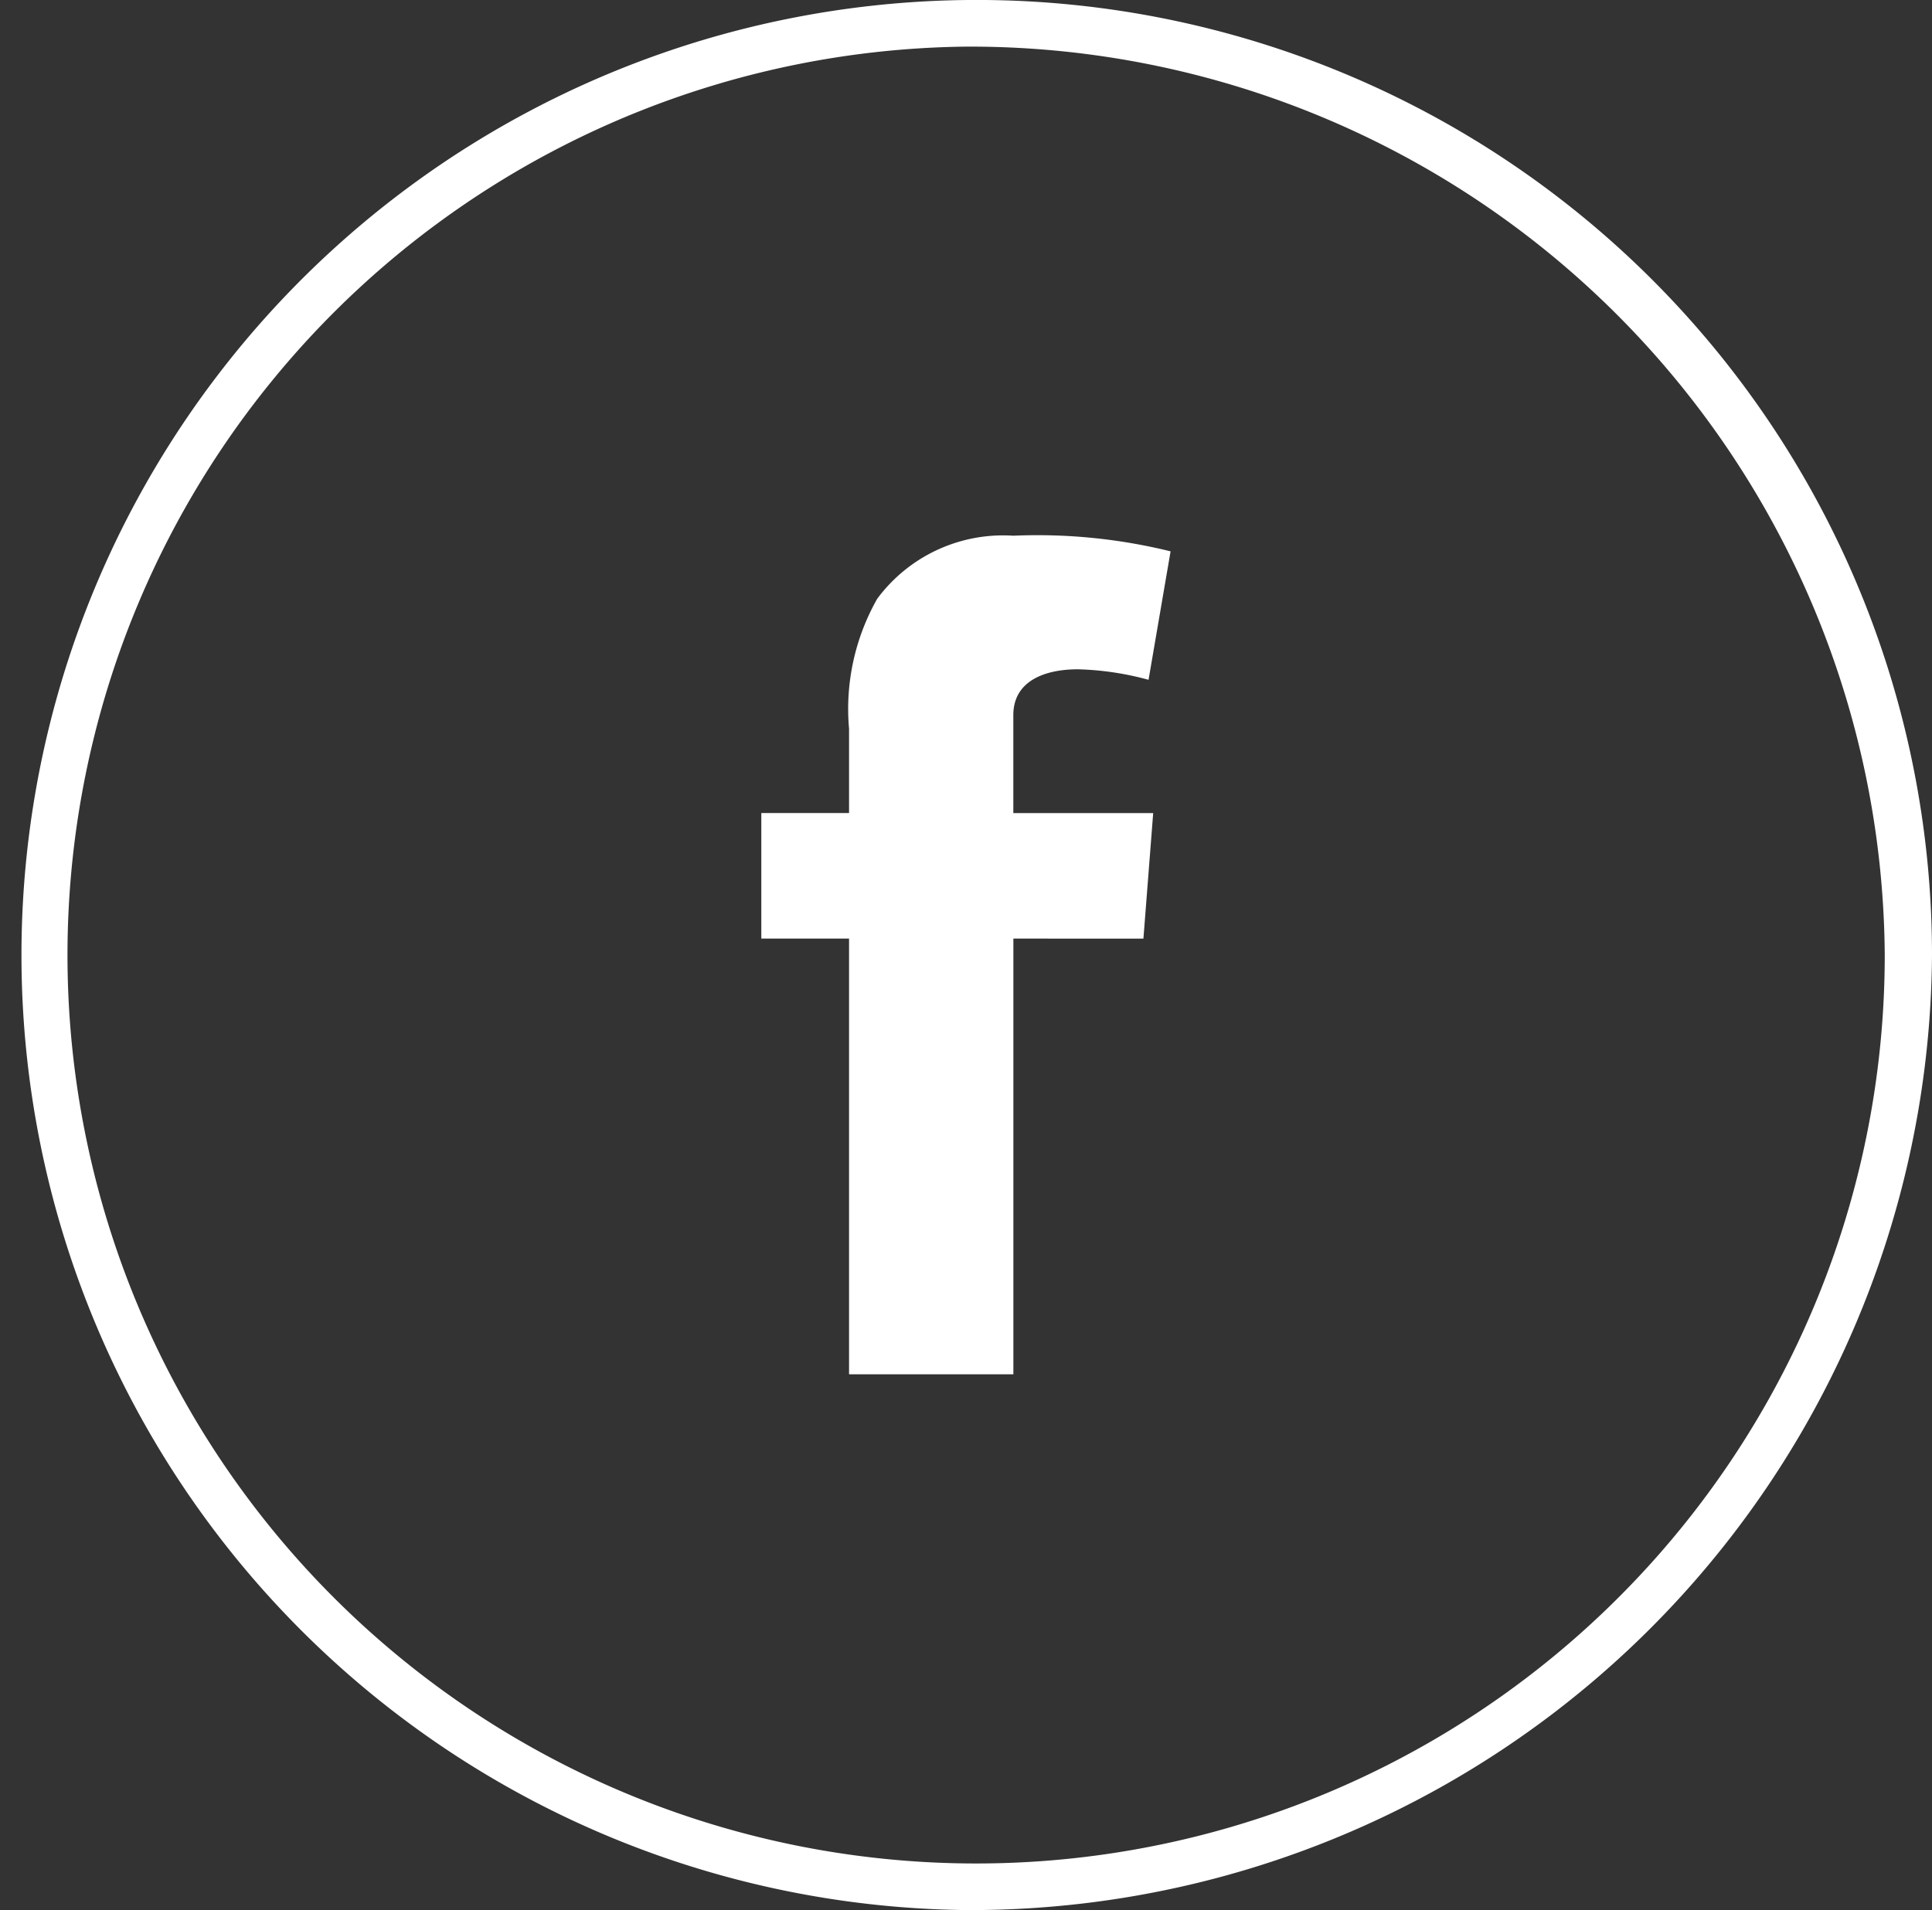 <svg id="Group_295" data-name="Group 295" xmlns="http://www.w3.org/2000/svg" width="40.763" height="40.307" viewBox="0 0 40.763 40.307">
    <rect x="0" y="0" width="40.763" height="40.307" fill="#333333" stroke="none"/>
    <path id="Path_32" data-name="Path 32" d="M997.07,90.635a19.171,19.171,0,1,0,19.386,19.172A19.3,19.3,0,0,0,997.07,90.635m0,39.324a20.155,20.155,0,1,1,20.383-20.152,20.29,20.29,0,0,1-20.383,20.152" transform="translate(-976.69 -89.651)" fill="#fff"/>
    <path id="Path_33" data-name="Path 33" d="M994.882,108.307h1.851v-1.779a4.714,4.714,0,0,1,.594-2.742,3.308,3.308,0,0,1,2.872-1.331,11.731,11.731,0,0,1,3.318.33l-.465,2.711a6.224,6.224,0,0,0-1.49-.222c-.718,0-1.363.256-1.363.966v2.068h2.951l-.206,2.649H1000.2v9.194h-3.467v-9.194h-1.851Z" transform="translate(-978.819 -91.15)" fill="#fff"/>
  </svg>
  